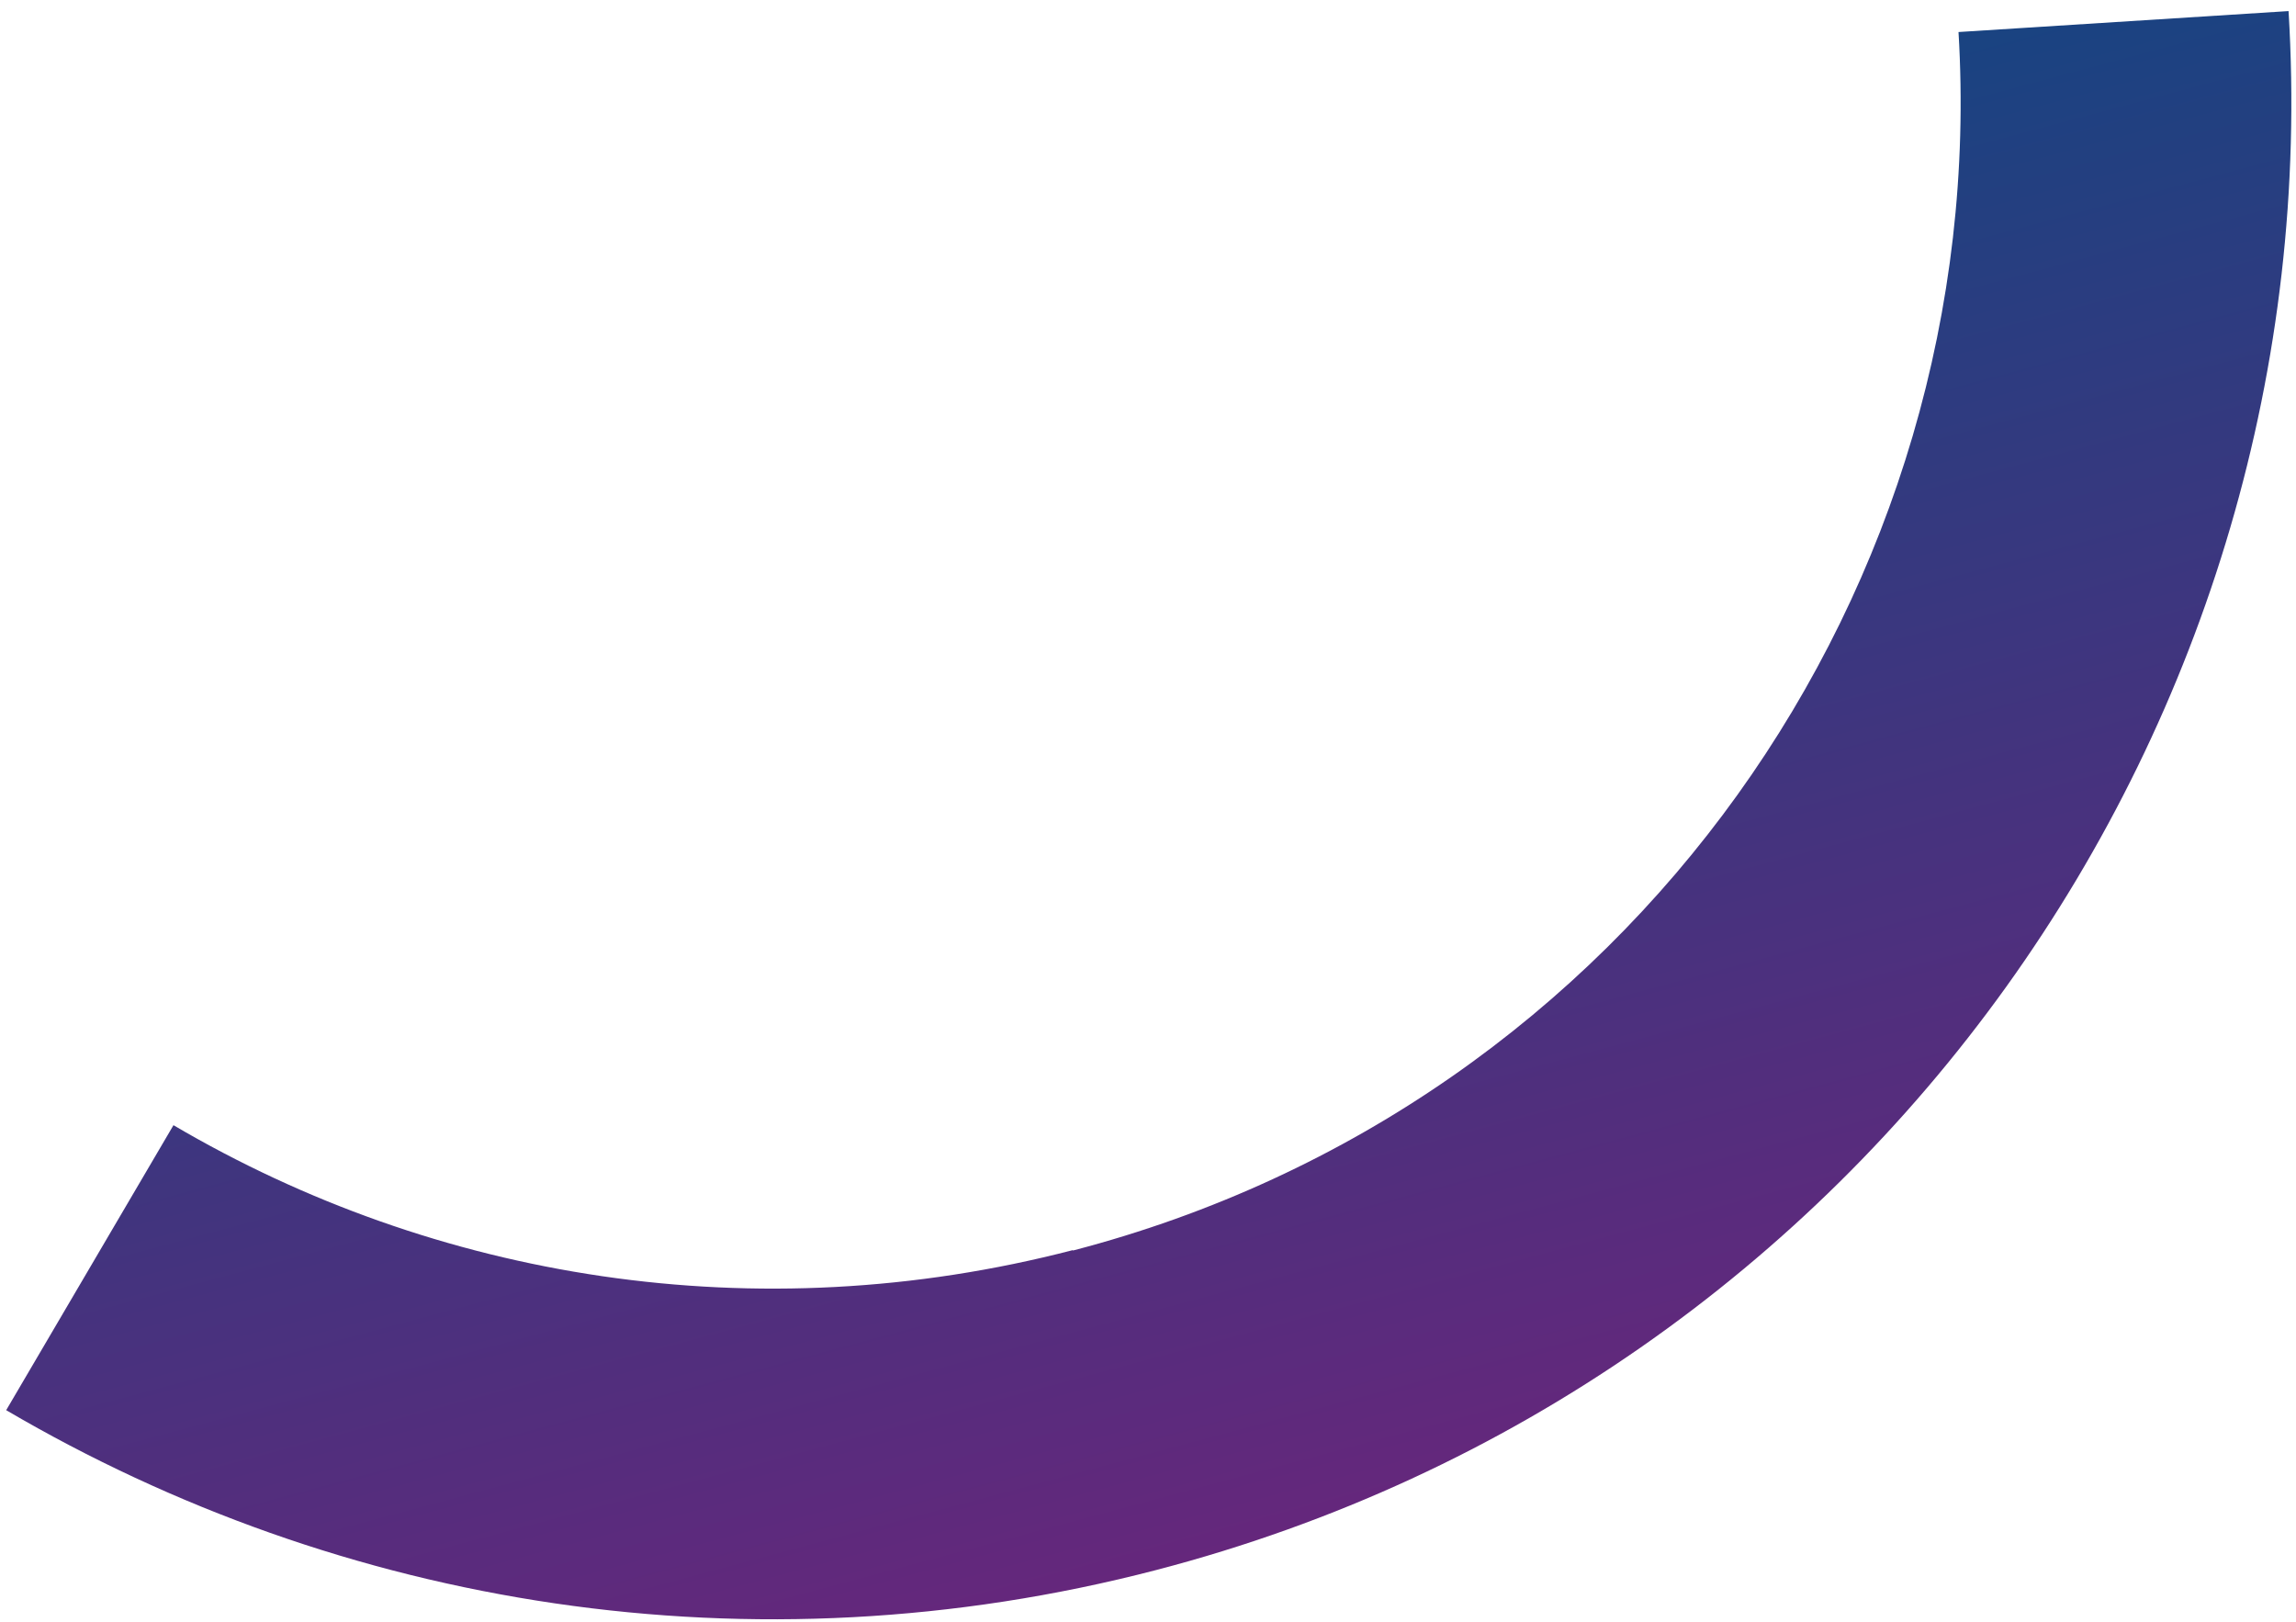 <svg width="177" height="125" viewBox="0 0 177 125" fill="none" xmlns="http://www.w3.org/2000/svg">
<path d="M82.704 96.366C58.259 102.714 33.542 98.594 13.373 86.736L0.477 108.704C26.289 123.846 57.88 129.164 89.142 121.024C144.148 106.69 179.76 55.53 176.426 0.854L150.983 2.469C153.554 45.222 125.725 85.21 82.713 96.397L82.704 96.366Z" fill="url(#paint0_linear_155_295)"/>
<defs>
<linearGradient id="paint0_linear_155_295" x1="71.396" y1="125.782" x2="45.899" y2="30.626" gradientUnits="userSpaceOnUse">
<stop stop-color="#65277C"/>
<stop offset="1" stop-color="#194381"/>
</linearGradient>
</defs>
</svg>

